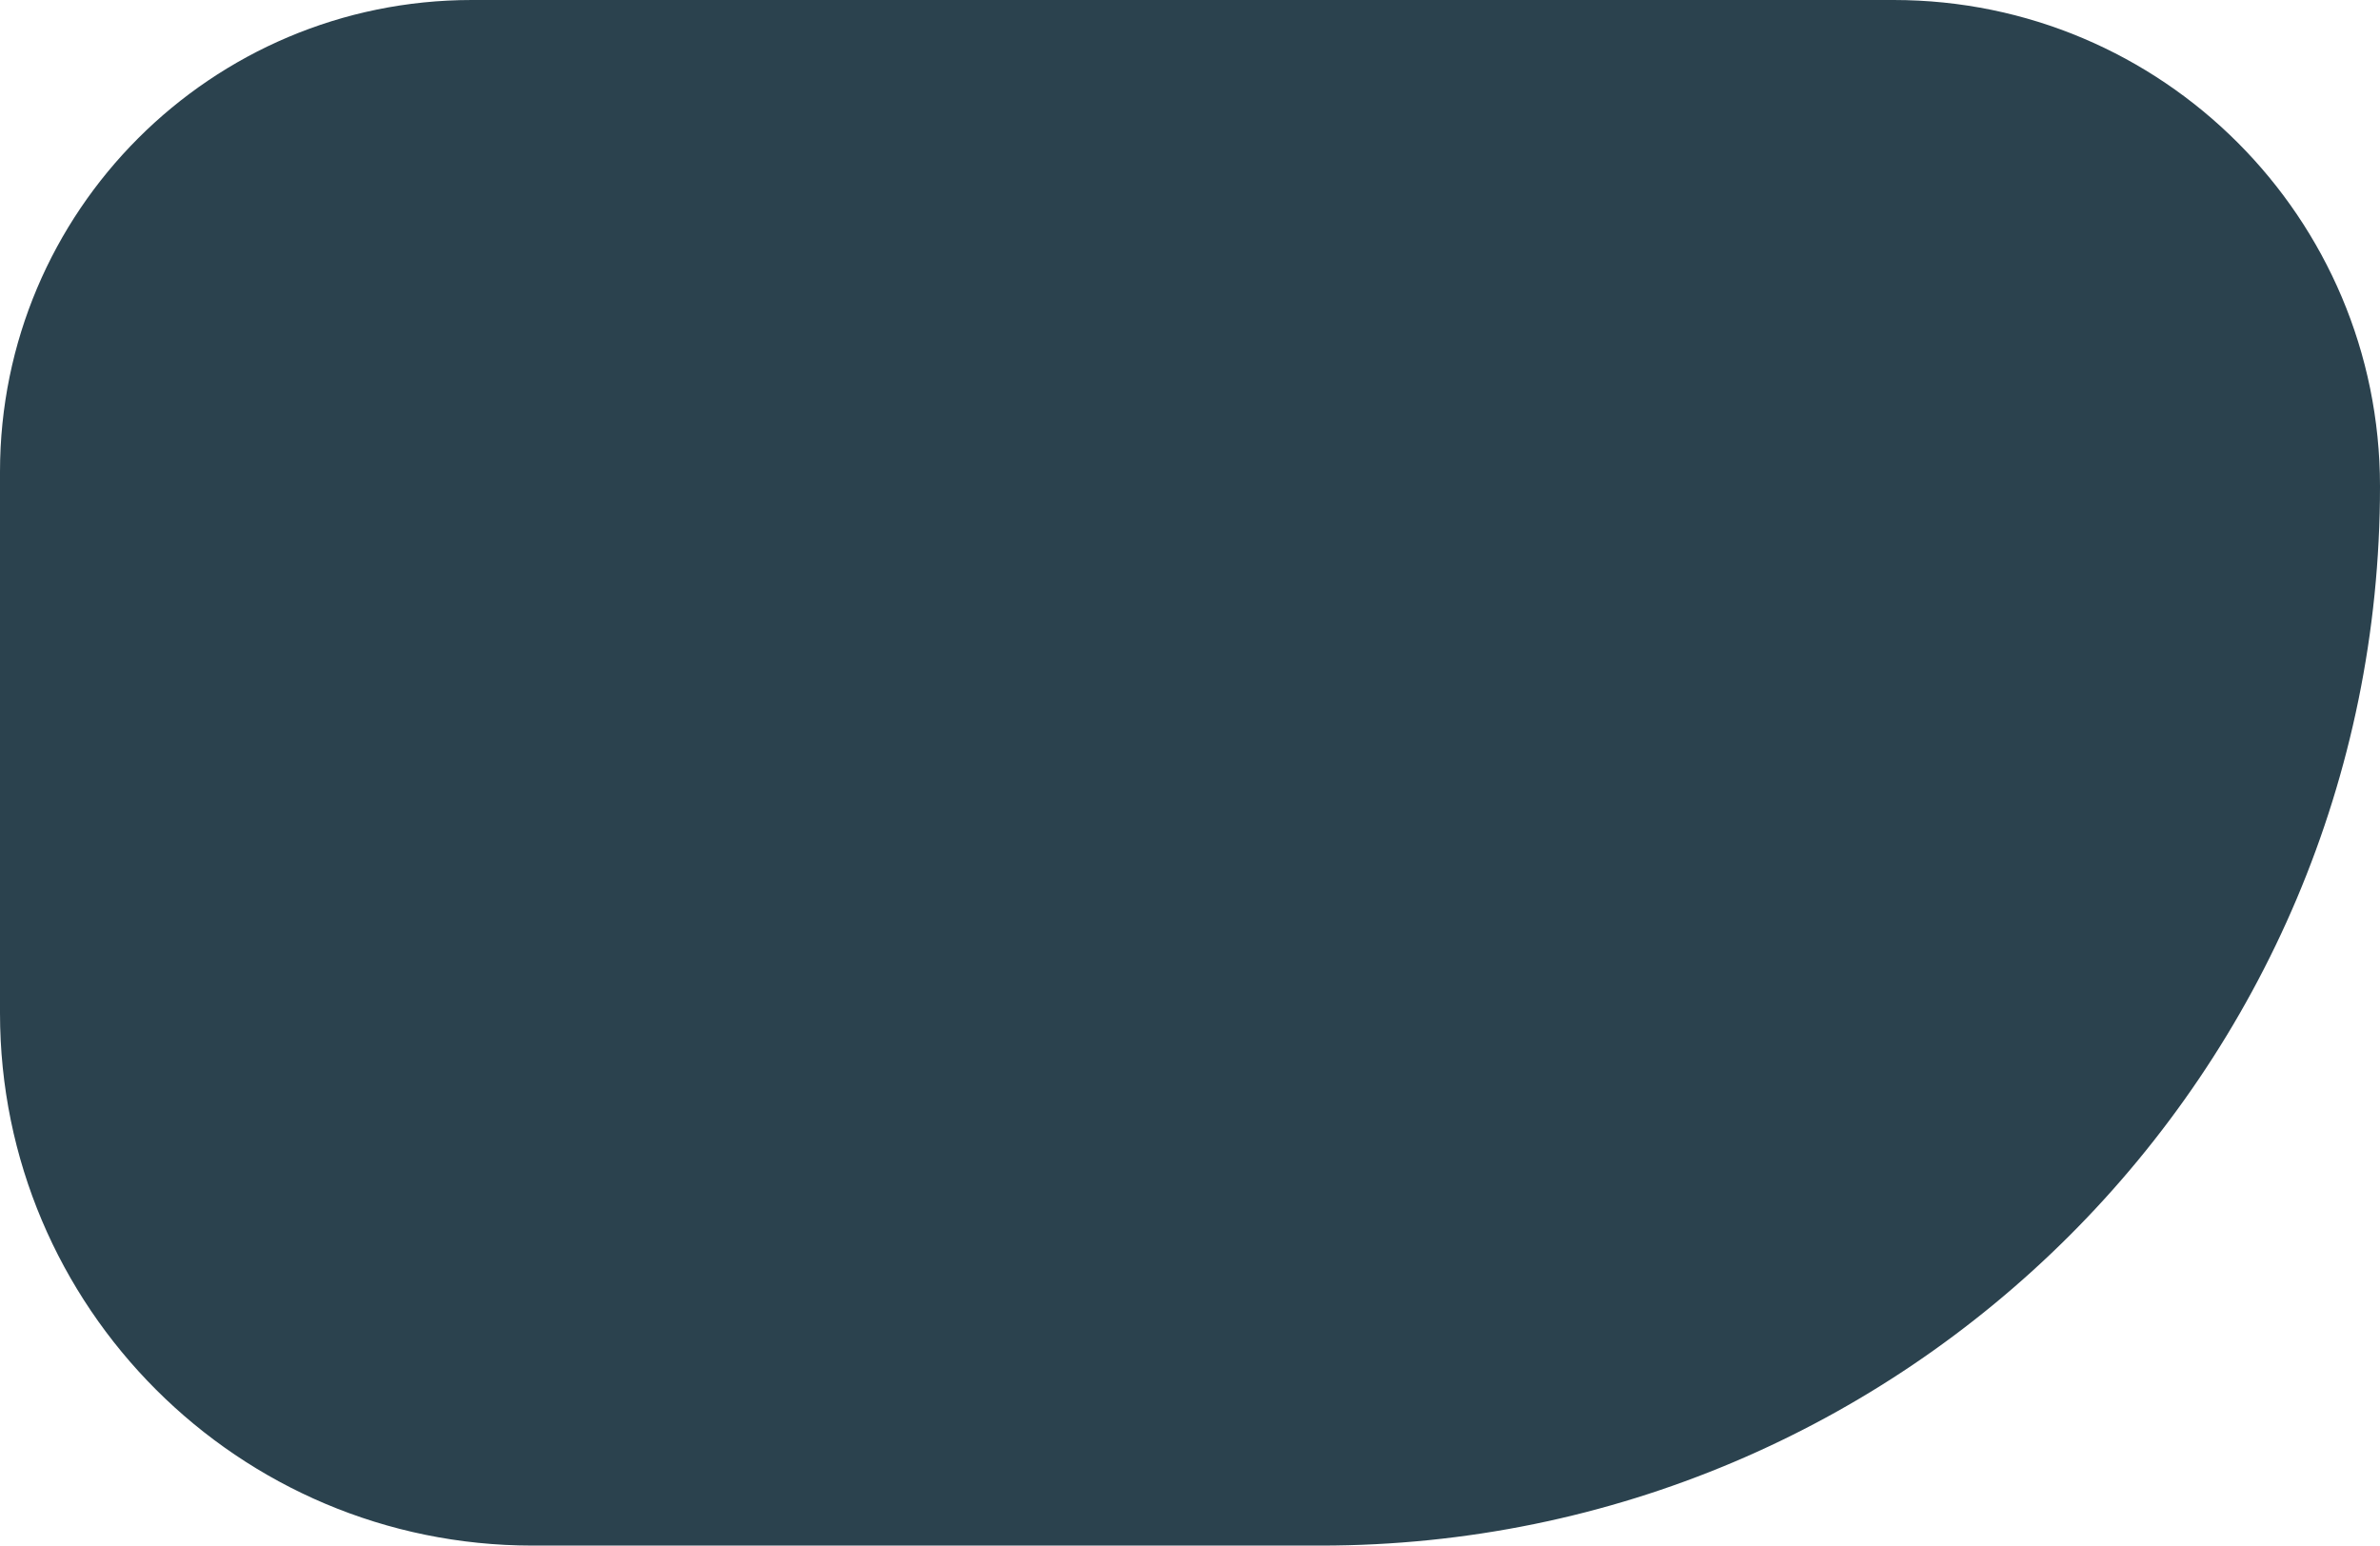 <?xml version="1.0" encoding="UTF-8"?> <svg xmlns="http://www.w3.org/2000/svg" width="348" height="226" viewBox="0 0 348 226" fill="none"><path d="M0 69C0 30.892 30.892 0 69 0H276.881C316.159 0 348 31.841 348 71.119V71.119C348 156.657 278.657 226 193.119 226H77.869C34.863 226 0 191.137 0 148.131V69Z" fill="#2B424E"></path></svg> 